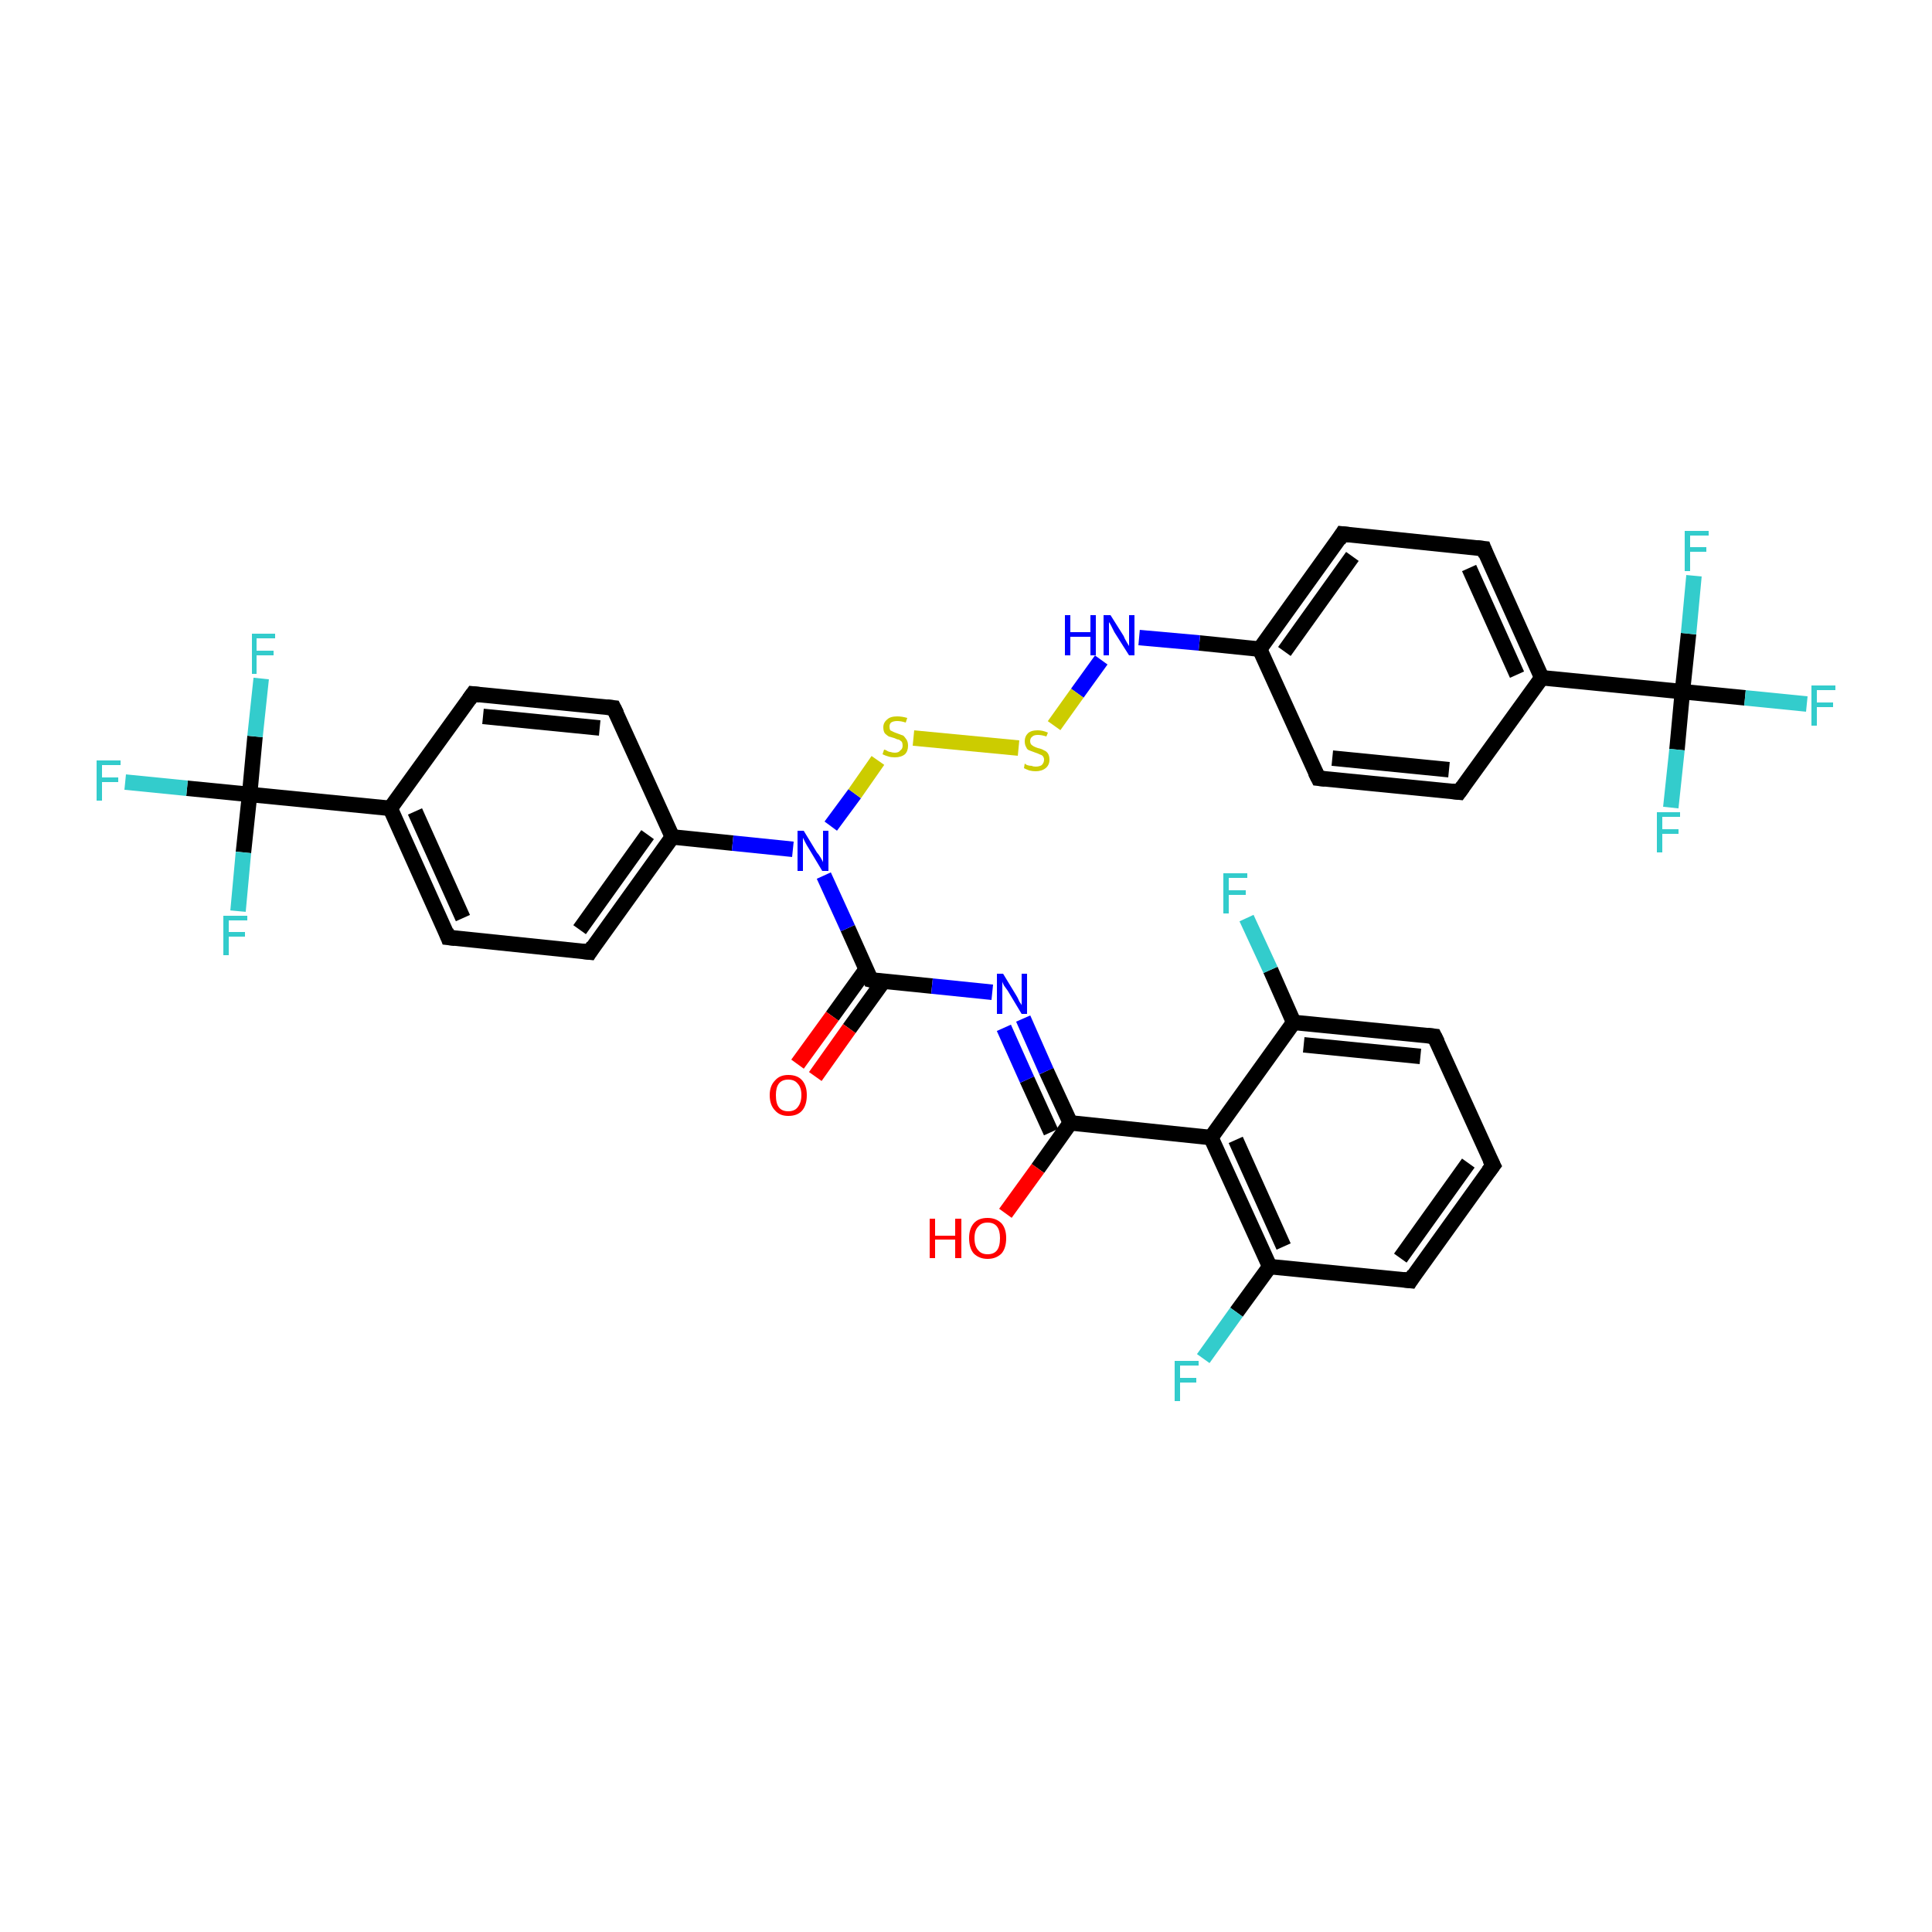 <?xml version='1.0' encoding='iso-8859-1'?>
<svg version='1.1' baseProfile='full'
              xmlns='http://www.w3.org/2000/svg'
                      xmlns:rdkit='http://www.rdkit.org/xml'
                      xmlns:xlink='http://www.w3.org/1999/xlink'
                  xml:space='preserve'
width='250px' height='250px' viewBox='0 0 250 250'>
<!-- END OF HEADER -->
<rect style='opacity:1.0;fill:#FFFFFF;stroke:none' width='250.0' height='250.0' x='0.0' y='0.0'> </rect>
<path class='bond-0 atom-0 atom-1' d='M 193.2,150.8 L 182.5,165.7' style='fill:none;fill-rule:evenodd;stroke:#000000;stroke-width:2.0px;stroke-linecap:butt;stroke-linejoin:miter;stroke-opacity:1' />
<path class='bond-0 atom-0 atom-1' d='M 190.0,150.5 L 181.2,162.8' style='fill:none;fill-rule:evenodd;stroke:#000000;stroke-width:2.0px;stroke-linecap:butt;stroke-linejoin:miter;stroke-opacity:1' />
<path class='bond-1 atom-0 atom-2' d='M 193.2,150.8 L 185.6,134.1' style='fill:none;fill-rule:evenodd;stroke:#000000;stroke-width:2.0px;stroke-linecap:butt;stroke-linejoin:miter;stroke-opacity:1' />
<path class='bond-2 atom-1 atom-15' d='M 182.5,165.7 L 164.3,163.9' style='fill:none;fill-rule:evenodd;stroke:#000000;stroke-width:2.0px;stroke-linecap:butt;stroke-linejoin:miter;stroke-opacity:1' />
<path class='bond-3 atom-2 atom-16' d='M 185.6,134.1 L 167.4,132.3' style='fill:none;fill-rule:evenodd;stroke:#000000;stroke-width:2.0px;stroke-linecap:butt;stroke-linejoin:miter;stroke-opacity:1' />
<path class='bond-3 atom-2 atom-16' d='M 183.8,136.7 L 168.7,135.2' style='fill:none;fill-rule:evenodd;stroke:#000000;stroke-width:2.0px;stroke-linecap:butt;stroke-linejoin:miter;stroke-opacity:1' />
<path class='bond-4 atom-3 atom-7' d='M 188.8,102.5 L 170.6,100.7' style='fill:none;fill-rule:evenodd;stroke:#000000;stroke-width:2.0px;stroke-linecap:butt;stroke-linejoin:miter;stroke-opacity:1' />
<path class='bond-4 atom-3 atom-7' d='M 187.5,99.6 L 172.4,98.1' style='fill:none;fill-rule:evenodd;stroke:#000000;stroke-width:2.0px;stroke-linecap:butt;stroke-linejoin:miter;stroke-opacity:1' />
<path class='bond-5 atom-3 atom-11' d='M 188.8,102.5 L 199.5,87.7' style='fill:none;fill-rule:evenodd;stroke:#000000;stroke-width:2.0px;stroke-linecap:butt;stroke-linejoin:miter;stroke-opacity:1' />
<path class='bond-6 atom-4 atom-8' d='M 192.0,71.0 L 173.7,69.1' style='fill:none;fill-rule:evenodd;stroke:#000000;stroke-width:2.0px;stroke-linecap:butt;stroke-linejoin:miter;stroke-opacity:1' />
<path class='bond-7 atom-4 atom-11' d='M 192.0,71.0 L 199.5,87.7' style='fill:none;fill-rule:evenodd;stroke:#000000;stroke-width:2.0px;stroke-linecap:butt;stroke-linejoin:miter;stroke-opacity:1' />
<path class='bond-7 atom-4 atom-11' d='M 190.1,73.5 L 196.3,87.3' style='fill:none;fill-rule:evenodd;stroke:#000000;stroke-width:2.0px;stroke-linecap:butt;stroke-linejoin:miter;stroke-opacity:1' />
<path class='bond-8 atom-5 atom-9' d='M 61.2,89.8 L 79.4,91.6' style='fill:none;fill-rule:evenodd;stroke:#000000;stroke-width:2.0px;stroke-linecap:butt;stroke-linejoin:miter;stroke-opacity:1' />
<path class='bond-8 atom-5 atom-9' d='M 62.5,92.7 L 77.6,94.2' style='fill:none;fill-rule:evenodd;stroke:#000000;stroke-width:2.0px;stroke-linecap:butt;stroke-linejoin:miter;stroke-opacity:1' />
<path class='bond-9 atom-5 atom-12' d='M 61.2,89.8 L 50.5,104.6' style='fill:none;fill-rule:evenodd;stroke:#000000;stroke-width:2.0px;stroke-linecap:butt;stroke-linejoin:miter;stroke-opacity:1' />
<path class='bond-10 atom-6 atom-10' d='M 58.0,121.3 L 76.3,123.2' style='fill:none;fill-rule:evenodd;stroke:#000000;stroke-width:2.0px;stroke-linecap:butt;stroke-linejoin:miter;stroke-opacity:1' />
<path class='bond-11 atom-6 atom-12' d='M 58.0,121.3 L 50.5,104.6' style='fill:none;fill-rule:evenodd;stroke:#000000;stroke-width:2.0px;stroke-linecap:butt;stroke-linejoin:miter;stroke-opacity:1' />
<path class='bond-11 atom-6 atom-12' d='M 59.9,118.8 L 53.7,105.0' style='fill:none;fill-rule:evenodd;stroke:#000000;stroke-width:2.0px;stroke-linecap:butt;stroke-linejoin:miter;stroke-opacity:1' />
<path class='bond-12 atom-7 atom-13' d='M 170.6,100.7 L 163.0,84.0' style='fill:none;fill-rule:evenodd;stroke:#000000;stroke-width:2.0px;stroke-linecap:butt;stroke-linejoin:miter;stroke-opacity:1' />
<path class='bond-13 atom-8 atom-13' d='M 173.7,69.1 L 163.0,84.0' style='fill:none;fill-rule:evenodd;stroke:#000000;stroke-width:2.0px;stroke-linecap:butt;stroke-linejoin:miter;stroke-opacity:1' />
<path class='bond-13 atom-8 atom-13' d='M 175.0,72.0 L 166.2,84.3' style='fill:none;fill-rule:evenodd;stroke:#000000;stroke-width:2.0px;stroke-linecap:butt;stroke-linejoin:miter;stroke-opacity:1' />
<path class='bond-14 atom-9 atom-14' d='M 79.4,91.6 L 87.0,108.3' style='fill:none;fill-rule:evenodd;stroke:#000000;stroke-width:2.0px;stroke-linecap:butt;stroke-linejoin:miter;stroke-opacity:1' />
<path class='bond-15 atom-10 atom-14' d='M 76.3,123.2 L 87.0,108.3' style='fill:none;fill-rule:evenodd;stroke:#000000;stroke-width:2.0px;stroke-linecap:butt;stroke-linejoin:miter;stroke-opacity:1' />
<path class='bond-15 atom-10 atom-14' d='M 75.0,120.3 L 83.8,108.0' style='fill:none;fill-rule:evenodd;stroke:#000000;stroke-width:2.0px;stroke-linecap:butt;stroke-linejoin:miter;stroke-opacity:1' />
<path class='bond-16 atom-11 atom-20' d='M 199.5,87.7 L 217.7,89.5' style='fill:none;fill-rule:evenodd;stroke:#000000;stroke-width:2.0px;stroke-linecap:butt;stroke-linejoin:miter;stroke-opacity:1' />
<path class='bond-17 atom-12 atom-21' d='M 50.5,104.6 L 32.3,102.8' style='fill:none;fill-rule:evenodd;stroke:#000000;stroke-width:2.0px;stroke-linecap:butt;stroke-linejoin:miter;stroke-opacity:1' />
<path class='bond-18 atom-13 atom-31' d='M 163.0,84.0 L 155.2,83.2' style='fill:none;fill-rule:evenodd;stroke:#000000;stroke-width:2.0px;stroke-linecap:butt;stroke-linejoin:miter;stroke-opacity:1' />
<path class='bond-18 atom-13 atom-31' d='M 155.2,83.2 L 147.4,82.5' style='fill:none;fill-rule:evenodd;stroke:#0000FF;stroke-width:2.0px;stroke-linecap:butt;stroke-linejoin:miter;stroke-opacity:1' />
<path class='bond-19 atom-14 atom-32' d='M 87.0,108.3 L 94.8,109.1' style='fill:none;fill-rule:evenodd;stroke:#000000;stroke-width:2.0px;stroke-linecap:butt;stroke-linejoin:miter;stroke-opacity:1' />
<path class='bond-19 atom-14 atom-32' d='M 94.8,109.1 L 102.6,109.9' style='fill:none;fill-rule:evenodd;stroke:#0000FF;stroke-width:2.0px;stroke-linecap:butt;stroke-linejoin:miter;stroke-opacity:1' />
<path class='bond-20 atom-15 atom-17' d='M 164.3,163.9 L 156.7,147.2' style='fill:none;fill-rule:evenodd;stroke:#000000;stroke-width:2.0px;stroke-linecap:butt;stroke-linejoin:miter;stroke-opacity:1' />
<path class='bond-20 atom-15 atom-17' d='M 166.1,161.3 L 159.9,147.5' style='fill:none;fill-rule:evenodd;stroke:#000000;stroke-width:2.0px;stroke-linecap:butt;stroke-linejoin:miter;stroke-opacity:1' />
<path class='bond-21 atom-15 atom-22' d='M 164.3,163.9 L 160.0,169.8' style='fill:none;fill-rule:evenodd;stroke:#000000;stroke-width:2.0px;stroke-linecap:butt;stroke-linejoin:miter;stroke-opacity:1' />
<path class='bond-21 atom-15 atom-22' d='M 160.0,169.8 L 155.7,175.8' style='fill:none;fill-rule:evenodd;stroke:#33CCCC;stroke-width:2.0px;stroke-linecap:butt;stroke-linejoin:miter;stroke-opacity:1' />
<path class='bond-22 atom-16 atom-17' d='M 167.4,132.3 L 156.7,147.2' style='fill:none;fill-rule:evenodd;stroke:#000000;stroke-width:2.0px;stroke-linecap:butt;stroke-linejoin:miter;stroke-opacity:1' />
<path class='bond-23 atom-16 atom-23' d='M 167.4,132.3 L 164.4,125.5' style='fill:none;fill-rule:evenodd;stroke:#000000;stroke-width:2.0px;stroke-linecap:butt;stroke-linejoin:miter;stroke-opacity:1' />
<path class='bond-23 atom-16 atom-23' d='M 164.4,125.5 L 161.3,118.8' style='fill:none;fill-rule:evenodd;stroke:#33CCCC;stroke-width:2.0px;stroke-linecap:butt;stroke-linejoin:miter;stroke-opacity:1' />
<path class='bond-24 atom-17 atom-18' d='M 156.7,147.2 L 138.5,145.3' style='fill:none;fill-rule:evenodd;stroke:#000000;stroke-width:2.0px;stroke-linecap:butt;stroke-linejoin:miter;stroke-opacity:1' />
<path class='bond-25 atom-18 atom-30' d='M 138.5,145.3 L 135.4,138.6' style='fill:none;fill-rule:evenodd;stroke:#000000;stroke-width:2.0px;stroke-linecap:butt;stroke-linejoin:miter;stroke-opacity:1' />
<path class='bond-25 atom-18 atom-30' d='M 135.4,138.6 L 132.4,131.8' style='fill:none;fill-rule:evenodd;stroke:#0000FF;stroke-width:2.0px;stroke-linecap:butt;stroke-linejoin:miter;stroke-opacity:1' />
<path class='bond-25 atom-18 atom-30' d='M 136.0,146.5 L 132.9,139.7' style='fill:none;fill-rule:evenodd;stroke:#000000;stroke-width:2.0px;stroke-linecap:butt;stroke-linejoin:miter;stroke-opacity:1' />
<path class='bond-25 atom-18 atom-30' d='M 132.9,139.7 L 129.9,133.0' style='fill:none;fill-rule:evenodd;stroke:#0000FF;stroke-width:2.0px;stroke-linecap:butt;stroke-linejoin:miter;stroke-opacity:1' />
<path class='bond-26 atom-18 atom-33' d='M 138.5,145.3 L 134.3,151.2' style='fill:none;fill-rule:evenodd;stroke:#000000;stroke-width:2.0px;stroke-linecap:butt;stroke-linejoin:miter;stroke-opacity:1' />
<path class='bond-26 atom-18 atom-33' d='M 134.3,151.2 L 130.1,157.0' style='fill:none;fill-rule:evenodd;stroke:#FF0000;stroke-width:2.0px;stroke-linecap:butt;stroke-linejoin:miter;stroke-opacity:1' />
<path class='bond-27 atom-19 atom-30' d='M 112.7,126.8 L 120.6,127.6' style='fill:none;fill-rule:evenodd;stroke:#000000;stroke-width:2.0px;stroke-linecap:butt;stroke-linejoin:miter;stroke-opacity:1' />
<path class='bond-27 atom-19 atom-30' d='M 120.6,127.6 L 128.4,128.4' style='fill:none;fill-rule:evenodd;stroke:#0000FF;stroke-width:2.0px;stroke-linecap:butt;stroke-linejoin:miter;stroke-opacity:1' />
<path class='bond-28 atom-19 atom-32' d='M 112.7,126.8 L 109.7,120.1' style='fill:none;fill-rule:evenodd;stroke:#000000;stroke-width:2.0px;stroke-linecap:butt;stroke-linejoin:miter;stroke-opacity:1' />
<path class='bond-28 atom-19 atom-32' d='M 109.7,120.1 L 106.6,113.3' style='fill:none;fill-rule:evenodd;stroke:#0000FF;stroke-width:2.0px;stroke-linecap:butt;stroke-linejoin:miter;stroke-opacity:1' />
<path class='bond-29 atom-19 atom-34' d='M 112.1,125.4 L 107.7,131.5' style='fill:none;fill-rule:evenodd;stroke:#000000;stroke-width:2.0px;stroke-linecap:butt;stroke-linejoin:miter;stroke-opacity:1' />
<path class='bond-29 atom-19 atom-34' d='M 107.7,131.5 L 103.2,137.7' style='fill:none;fill-rule:evenodd;stroke:#FF0000;stroke-width:2.0px;stroke-linecap:butt;stroke-linejoin:miter;stroke-opacity:1' />
<path class='bond-29 atom-19 atom-34' d='M 114.3,127.0 L 109.9,133.1' style='fill:none;fill-rule:evenodd;stroke:#000000;stroke-width:2.0px;stroke-linecap:butt;stroke-linejoin:miter;stroke-opacity:1' />
<path class='bond-29 atom-19 atom-34' d='M 109.9,133.1 L 105.5,139.3' style='fill:none;fill-rule:evenodd;stroke:#FF0000;stroke-width:2.0px;stroke-linecap:butt;stroke-linejoin:miter;stroke-opacity:1' />
<path class='bond-30 atom-20 atom-24' d='M 217.7,89.5 L 225.8,90.3' style='fill:none;fill-rule:evenodd;stroke:#000000;stroke-width:2.0px;stroke-linecap:butt;stroke-linejoin:miter;stroke-opacity:1' />
<path class='bond-30 atom-20 atom-24' d='M 225.8,90.3 L 233.8,91.1' style='fill:none;fill-rule:evenodd;stroke:#33CCCC;stroke-width:2.0px;stroke-linecap:butt;stroke-linejoin:miter;stroke-opacity:1' />
<path class='bond-31 atom-20 atom-25' d='M 217.7,89.5 L 217.0,97.0' style='fill:none;fill-rule:evenodd;stroke:#000000;stroke-width:2.0px;stroke-linecap:butt;stroke-linejoin:miter;stroke-opacity:1' />
<path class='bond-31 atom-20 atom-25' d='M 217.0,97.0 L 216.2,104.5' style='fill:none;fill-rule:evenodd;stroke:#33CCCC;stroke-width:2.0px;stroke-linecap:butt;stroke-linejoin:miter;stroke-opacity:1' />
<path class='bond-32 atom-20 atom-26' d='M 217.7,89.5 L 218.5,82.0' style='fill:none;fill-rule:evenodd;stroke:#000000;stroke-width:2.0px;stroke-linecap:butt;stroke-linejoin:miter;stroke-opacity:1' />
<path class='bond-32 atom-20 atom-26' d='M 218.5,82.0 L 219.2,74.5' style='fill:none;fill-rule:evenodd;stroke:#33CCCC;stroke-width:2.0px;stroke-linecap:butt;stroke-linejoin:miter;stroke-opacity:1' />
<path class='bond-33 atom-21 atom-27' d='M 32.3,102.8 L 24.2,102.0' style='fill:none;fill-rule:evenodd;stroke:#000000;stroke-width:2.0px;stroke-linecap:butt;stroke-linejoin:miter;stroke-opacity:1' />
<path class='bond-33 atom-21 atom-27' d='M 24.2,102.0 L 16.2,101.2' style='fill:none;fill-rule:evenodd;stroke:#33CCCC;stroke-width:2.0px;stroke-linecap:butt;stroke-linejoin:miter;stroke-opacity:1' />
<path class='bond-34 atom-21 atom-28' d='M 32.3,102.8 L 33.0,95.3' style='fill:none;fill-rule:evenodd;stroke:#000000;stroke-width:2.0px;stroke-linecap:butt;stroke-linejoin:miter;stroke-opacity:1' />
<path class='bond-34 atom-21 atom-28' d='M 33.0,95.3 L 33.8,87.8' style='fill:none;fill-rule:evenodd;stroke:#33CCCC;stroke-width:2.0px;stroke-linecap:butt;stroke-linejoin:miter;stroke-opacity:1' />
<path class='bond-35 atom-21 atom-29' d='M 32.3,102.8 L 31.5,110.3' style='fill:none;fill-rule:evenodd;stroke:#000000;stroke-width:2.0px;stroke-linecap:butt;stroke-linejoin:miter;stroke-opacity:1' />
<path class='bond-35 atom-21 atom-29' d='M 31.5,110.3 L 30.8,117.9' style='fill:none;fill-rule:evenodd;stroke:#33CCCC;stroke-width:2.0px;stroke-linecap:butt;stroke-linejoin:miter;stroke-opacity:1' />
<path class='bond-36 atom-31 atom-35' d='M 142.5,85.4 L 139.4,89.7' style='fill:none;fill-rule:evenodd;stroke:#0000FF;stroke-width:2.0px;stroke-linecap:butt;stroke-linejoin:miter;stroke-opacity:1' />
<path class='bond-36 atom-31 atom-35' d='M 139.4,89.7 L 136.4,93.9' style='fill:none;fill-rule:evenodd;stroke:#CCCC00;stroke-width:2.0px;stroke-linecap:butt;stroke-linejoin:miter;stroke-opacity:1' />
<path class='bond-37 atom-32 atom-36' d='M 107.5,106.9 L 110.6,102.7' style='fill:none;fill-rule:evenodd;stroke:#0000FF;stroke-width:2.0px;stroke-linecap:butt;stroke-linejoin:miter;stroke-opacity:1' />
<path class='bond-37 atom-32 atom-36' d='M 110.6,102.7 L 113.6,98.4' style='fill:none;fill-rule:evenodd;stroke:#CCCC00;stroke-width:2.0px;stroke-linecap:butt;stroke-linejoin:miter;stroke-opacity:1' />
<path class='bond-38 atom-35 atom-36' d='M 131.8,96.8 L 118.2,95.5' style='fill:none;fill-rule:evenodd;stroke:#CCCC00;stroke-width:2.0px;stroke-linecap:butt;stroke-linejoin:miter;stroke-opacity:1' />
<path d='M 192.6,151.6 L 193.2,150.8 L 192.8,150.0' style='fill:none;stroke:#000000;stroke-width:2.0px;stroke-linecap:butt;stroke-linejoin:miter;stroke-opacity:1;' />
<path d='M 183.0,164.9 L 182.5,165.7 L 181.6,165.6' style='fill:none;stroke:#000000;stroke-width:2.0px;stroke-linecap:butt;stroke-linejoin:miter;stroke-opacity:1;' />
<path d='M 186.0,134.9 L 185.6,134.1 L 184.7,134.0' style='fill:none;stroke:#000000;stroke-width:2.0px;stroke-linecap:butt;stroke-linejoin:miter;stroke-opacity:1;' />
<path d='M 187.9,102.4 L 188.8,102.5 L 189.3,101.8' style='fill:none;stroke:#000000;stroke-width:2.0px;stroke-linecap:butt;stroke-linejoin:miter;stroke-opacity:1;' />
<path d='M 191.1,70.9 L 192.0,71.0 L 192.3,71.8' style='fill:none;stroke:#000000;stroke-width:2.0px;stroke-linecap:butt;stroke-linejoin:miter;stroke-opacity:1;' />
<path d='M 62.1,89.9 L 61.2,89.8 L 60.7,90.5' style='fill:none;stroke:#000000;stroke-width:2.0px;stroke-linecap:butt;stroke-linejoin:miter;stroke-opacity:1;' />
<path d='M 58.9,121.4 L 58.0,121.3 L 57.7,120.5' style='fill:none;stroke:#000000;stroke-width:2.0px;stroke-linecap:butt;stroke-linejoin:miter;stroke-opacity:1;' />
<path d='M 171.5,100.8 L 170.6,100.7 L 170.2,99.9' style='fill:none;stroke:#000000;stroke-width:2.0px;stroke-linecap:butt;stroke-linejoin:miter;stroke-opacity:1;' />
<path d='M 174.6,69.2 L 173.7,69.1 L 173.2,69.9' style='fill:none;stroke:#000000;stroke-width:2.0px;stroke-linecap:butt;stroke-linejoin:miter;stroke-opacity:1;' />
<path d='M 78.5,91.5 L 79.4,91.6 L 79.8,92.4' style='fill:none;stroke:#000000;stroke-width:2.0px;stroke-linecap:butt;stroke-linejoin:miter;stroke-opacity:1;' />
<path d='M 75.4,123.1 L 76.3,123.2 L 76.8,122.4' style='fill:none;stroke:#000000;stroke-width:2.0px;stroke-linecap:butt;stroke-linejoin:miter;stroke-opacity:1;' />
<path d='M 113.1,126.9 L 112.7,126.8 L 112.6,126.5' style='fill:none;stroke:#000000;stroke-width:2.0px;stroke-linecap:butt;stroke-linejoin:miter;stroke-opacity:1;' />
<path class='atom-22' d='M 152.0 176.1
L 155.1 176.1
L 155.1 176.7
L 152.7 176.7
L 152.7 178.3
L 154.8 178.3
L 154.8 178.9
L 152.7 178.9
L 152.7 181.3
L 152.0 181.3
L 152.0 176.1
' fill='#33CCCC'/>
<path class='atom-23' d='M 158.3 113.0
L 161.4 113.0
L 161.4 113.6
L 159.0 113.6
L 159.0 115.2
L 161.2 115.2
L 161.2 115.8
L 159.0 115.8
L 159.0 118.2
L 158.3 118.2
L 158.3 113.0
' fill='#33CCCC'/>
<path class='atom-24' d='M 234.4 88.7
L 237.5 88.7
L 237.5 89.3
L 235.1 89.3
L 235.1 90.9
L 237.2 90.9
L 237.2 91.5
L 235.1 91.5
L 235.1 93.9
L 234.4 93.9
L 234.4 88.7
' fill='#33CCCC'/>
<path class='atom-25' d='M 214.4 105.1
L 217.4 105.1
L 217.4 105.7
L 215.1 105.7
L 215.1 107.3
L 217.2 107.3
L 217.2 107.9
L 215.1 107.9
L 215.1 110.3
L 214.4 110.3
L 214.4 105.1
' fill='#33CCCC'/>
<path class='atom-26' d='M 218.0 68.7
L 221.1 68.7
L 221.1 69.3
L 218.7 69.3
L 218.7 70.8
L 220.8 70.8
L 220.8 71.4
L 218.7 71.4
L 218.7 73.9
L 218.0 73.9
L 218.0 68.7
' fill='#33CCCC'/>
<path class='atom-27' d='M 12.5 98.4
L 15.6 98.4
L 15.6 99.0
L 13.2 99.0
L 13.2 100.6
L 15.3 100.6
L 15.3 101.2
L 13.2 101.2
L 13.2 103.6
L 12.5 103.6
L 12.5 98.4
' fill='#33CCCC'/>
<path class='atom-28' d='M 32.6 82.0
L 35.6 82.0
L 35.6 82.6
L 33.2 82.6
L 33.2 84.2
L 35.4 84.2
L 35.4 84.8
L 33.2 84.8
L 33.2 87.2
L 32.6 87.2
L 32.6 82.0
' fill='#33CCCC'/>
<path class='atom-29' d='M 28.9 118.5
L 32.0 118.5
L 32.0 119.1
L 29.6 119.1
L 29.6 120.6
L 31.7 120.6
L 31.7 121.2
L 29.6 121.2
L 29.6 123.6
L 28.9 123.6
L 28.9 118.5
' fill='#33CCCC'/>
<path class='atom-30' d='M 129.8 126.0
L 131.5 128.8
Q 131.7 129.1, 131.9 129.6
Q 132.2 130.0, 132.2 130.1
L 132.2 126.0
L 132.9 126.0
L 132.9 131.2
L 132.2 131.2
L 130.4 128.2
Q 130.2 127.9, 129.9 127.5
Q 129.7 127.1, 129.7 127.0
L 129.7 131.2
L 129.0 131.2
L 129.0 126.0
L 129.8 126.0
' fill='#0000FF'/>
<path class='atom-31' d='M 137.8 79.6
L 138.5 79.6
L 138.5 81.8
L 141.1 81.8
L 141.1 79.6
L 141.8 79.6
L 141.8 84.8
L 141.1 84.8
L 141.1 82.4
L 138.5 82.4
L 138.5 84.8
L 137.8 84.8
L 137.8 79.6
' fill='#0000FF'/>
<path class='atom-31' d='M 143.7 79.6
L 145.4 82.3
Q 145.5 82.6, 145.8 83.1
Q 146.1 83.6, 146.1 83.6
L 146.1 79.6
L 146.8 79.6
L 146.8 84.8
L 146.1 84.8
L 144.2 81.8
Q 144.0 81.4, 143.8 81.0
Q 143.6 80.6, 143.5 80.5
L 143.5 84.8
L 142.8 84.8
L 142.8 79.6
L 143.7 79.6
' fill='#0000FF'/>
<path class='atom-32' d='M 104.0 107.5
L 105.7 110.3
Q 105.9 110.5, 106.2 111.0
Q 106.5 111.5, 106.5 111.6
L 106.5 107.5
L 107.2 107.5
L 107.2 112.7
L 106.4 112.7
L 104.6 109.7
Q 104.4 109.4, 104.2 109.0
Q 104.0 108.6, 103.9 108.4
L 103.9 112.7
L 103.2 112.7
L 103.2 107.5
L 104.0 107.5
' fill='#0000FF'/>
<path class='atom-33' d='M 120.3 157.7
L 121.0 157.7
L 121.0 159.9
L 123.6 159.9
L 123.6 157.7
L 124.4 157.7
L 124.4 162.8
L 123.6 162.8
L 123.6 160.4
L 121.0 160.4
L 121.0 162.8
L 120.3 162.8
L 120.3 157.7
' fill='#FF0000'/>
<path class='atom-33' d='M 125.4 160.2
Q 125.4 159.0, 126.0 158.3
Q 126.6 157.6, 127.8 157.6
Q 128.9 157.6, 129.6 158.3
Q 130.2 159.0, 130.2 160.2
Q 130.2 161.5, 129.6 162.2
Q 128.9 162.9, 127.8 162.9
Q 126.7 162.9, 126.0 162.2
Q 125.4 161.5, 125.4 160.2
M 127.8 162.3
Q 128.6 162.3, 129.0 161.8
Q 129.4 161.3, 129.4 160.2
Q 129.4 159.2, 129.0 158.7
Q 128.6 158.2, 127.8 158.2
Q 127.0 158.2, 126.6 158.7
Q 126.1 159.2, 126.1 160.2
Q 126.1 161.3, 126.6 161.8
Q 127.0 162.3, 127.8 162.3
' fill='#FF0000'/>
<path class='atom-34' d='M 99.6 141.7
Q 99.6 140.5, 100.3 139.8
Q 100.9 139.1, 102.0 139.1
Q 103.2 139.1, 103.8 139.8
Q 104.4 140.5, 104.4 141.7
Q 104.4 143.0, 103.8 143.7
Q 103.2 144.4, 102.0 144.4
Q 100.9 144.4, 100.3 143.7
Q 99.6 143.0, 99.6 141.7
M 102.0 143.8
Q 102.8 143.8, 103.2 143.3
Q 103.7 142.7, 103.7 141.7
Q 103.7 140.7, 103.2 140.2
Q 102.8 139.7, 102.0 139.7
Q 101.2 139.7, 100.8 140.2
Q 100.4 140.7, 100.4 141.7
Q 100.4 142.8, 100.8 143.3
Q 101.2 143.8, 102.0 143.8
' fill='#FF0000'/>
<path class='atom-35' d='M 132.6 98.8
Q 132.7 98.9, 132.9 99.0
Q 133.2 99.1, 133.5 99.1
Q 133.7 99.2, 134.0 99.2
Q 134.5 99.2, 134.8 99.0
Q 135.1 98.7, 135.1 98.3
Q 135.1 98.0, 134.9 97.8
Q 134.8 97.7, 134.5 97.6
Q 134.3 97.5, 134.0 97.4
Q 133.5 97.2, 133.2 97.1
Q 132.9 97.0, 132.8 96.7
Q 132.6 96.4, 132.6 95.9
Q 132.6 95.3, 133.0 94.9
Q 133.4 94.5, 134.3 94.5
Q 134.9 94.5, 135.6 94.8
L 135.4 95.3
Q 134.8 95.1, 134.3 95.1
Q 133.8 95.1, 133.6 95.3
Q 133.3 95.5, 133.3 95.9
Q 133.3 96.1, 133.4 96.3
Q 133.6 96.5, 133.8 96.6
Q 134.0 96.7, 134.3 96.8
Q 134.8 96.9, 135.1 97.1
Q 135.4 97.2, 135.6 97.5
Q 135.8 97.8, 135.8 98.3
Q 135.8 99.0, 135.3 99.4
Q 134.8 99.8, 134.0 99.8
Q 133.6 99.8, 133.2 99.7
Q 132.9 99.6, 132.5 99.4
L 132.6 98.8
' fill='#CCCC00'/>
<path class='atom-36' d='M 114.4 97.0
Q 114.5 97.0, 114.7 97.1
Q 115.0 97.3, 115.2 97.3
Q 115.5 97.4, 115.8 97.4
Q 116.3 97.4, 116.5 97.1
Q 116.8 96.9, 116.8 96.5
Q 116.8 96.2, 116.7 96.0
Q 116.5 95.8, 116.3 95.7
Q 116.1 95.7, 115.7 95.5
Q 115.3 95.4, 115.0 95.3
Q 114.7 95.1, 114.5 94.9
Q 114.3 94.6, 114.3 94.1
Q 114.3 93.5, 114.8 93.1
Q 115.2 92.7, 116.1 92.7
Q 116.7 92.7, 117.4 92.9
L 117.2 93.5
Q 116.6 93.3, 116.1 93.3
Q 115.6 93.3, 115.3 93.5
Q 115.1 93.7, 115.1 94.0
Q 115.1 94.3, 115.2 94.5
Q 115.4 94.6, 115.6 94.7
Q 115.8 94.8, 116.1 94.9
Q 116.6 95.1, 116.9 95.2
Q 117.1 95.4, 117.3 95.7
Q 117.5 96.0, 117.5 96.5
Q 117.5 97.2, 117.1 97.6
Q 116.6 98.0, 115.8 98.0
Q 115.3 98.0, 115.0 97.9
Q 114.6 97.8, 114.2 97.6
L 114.4 97.0
' fill='#CCCC00'/>
</svg>

